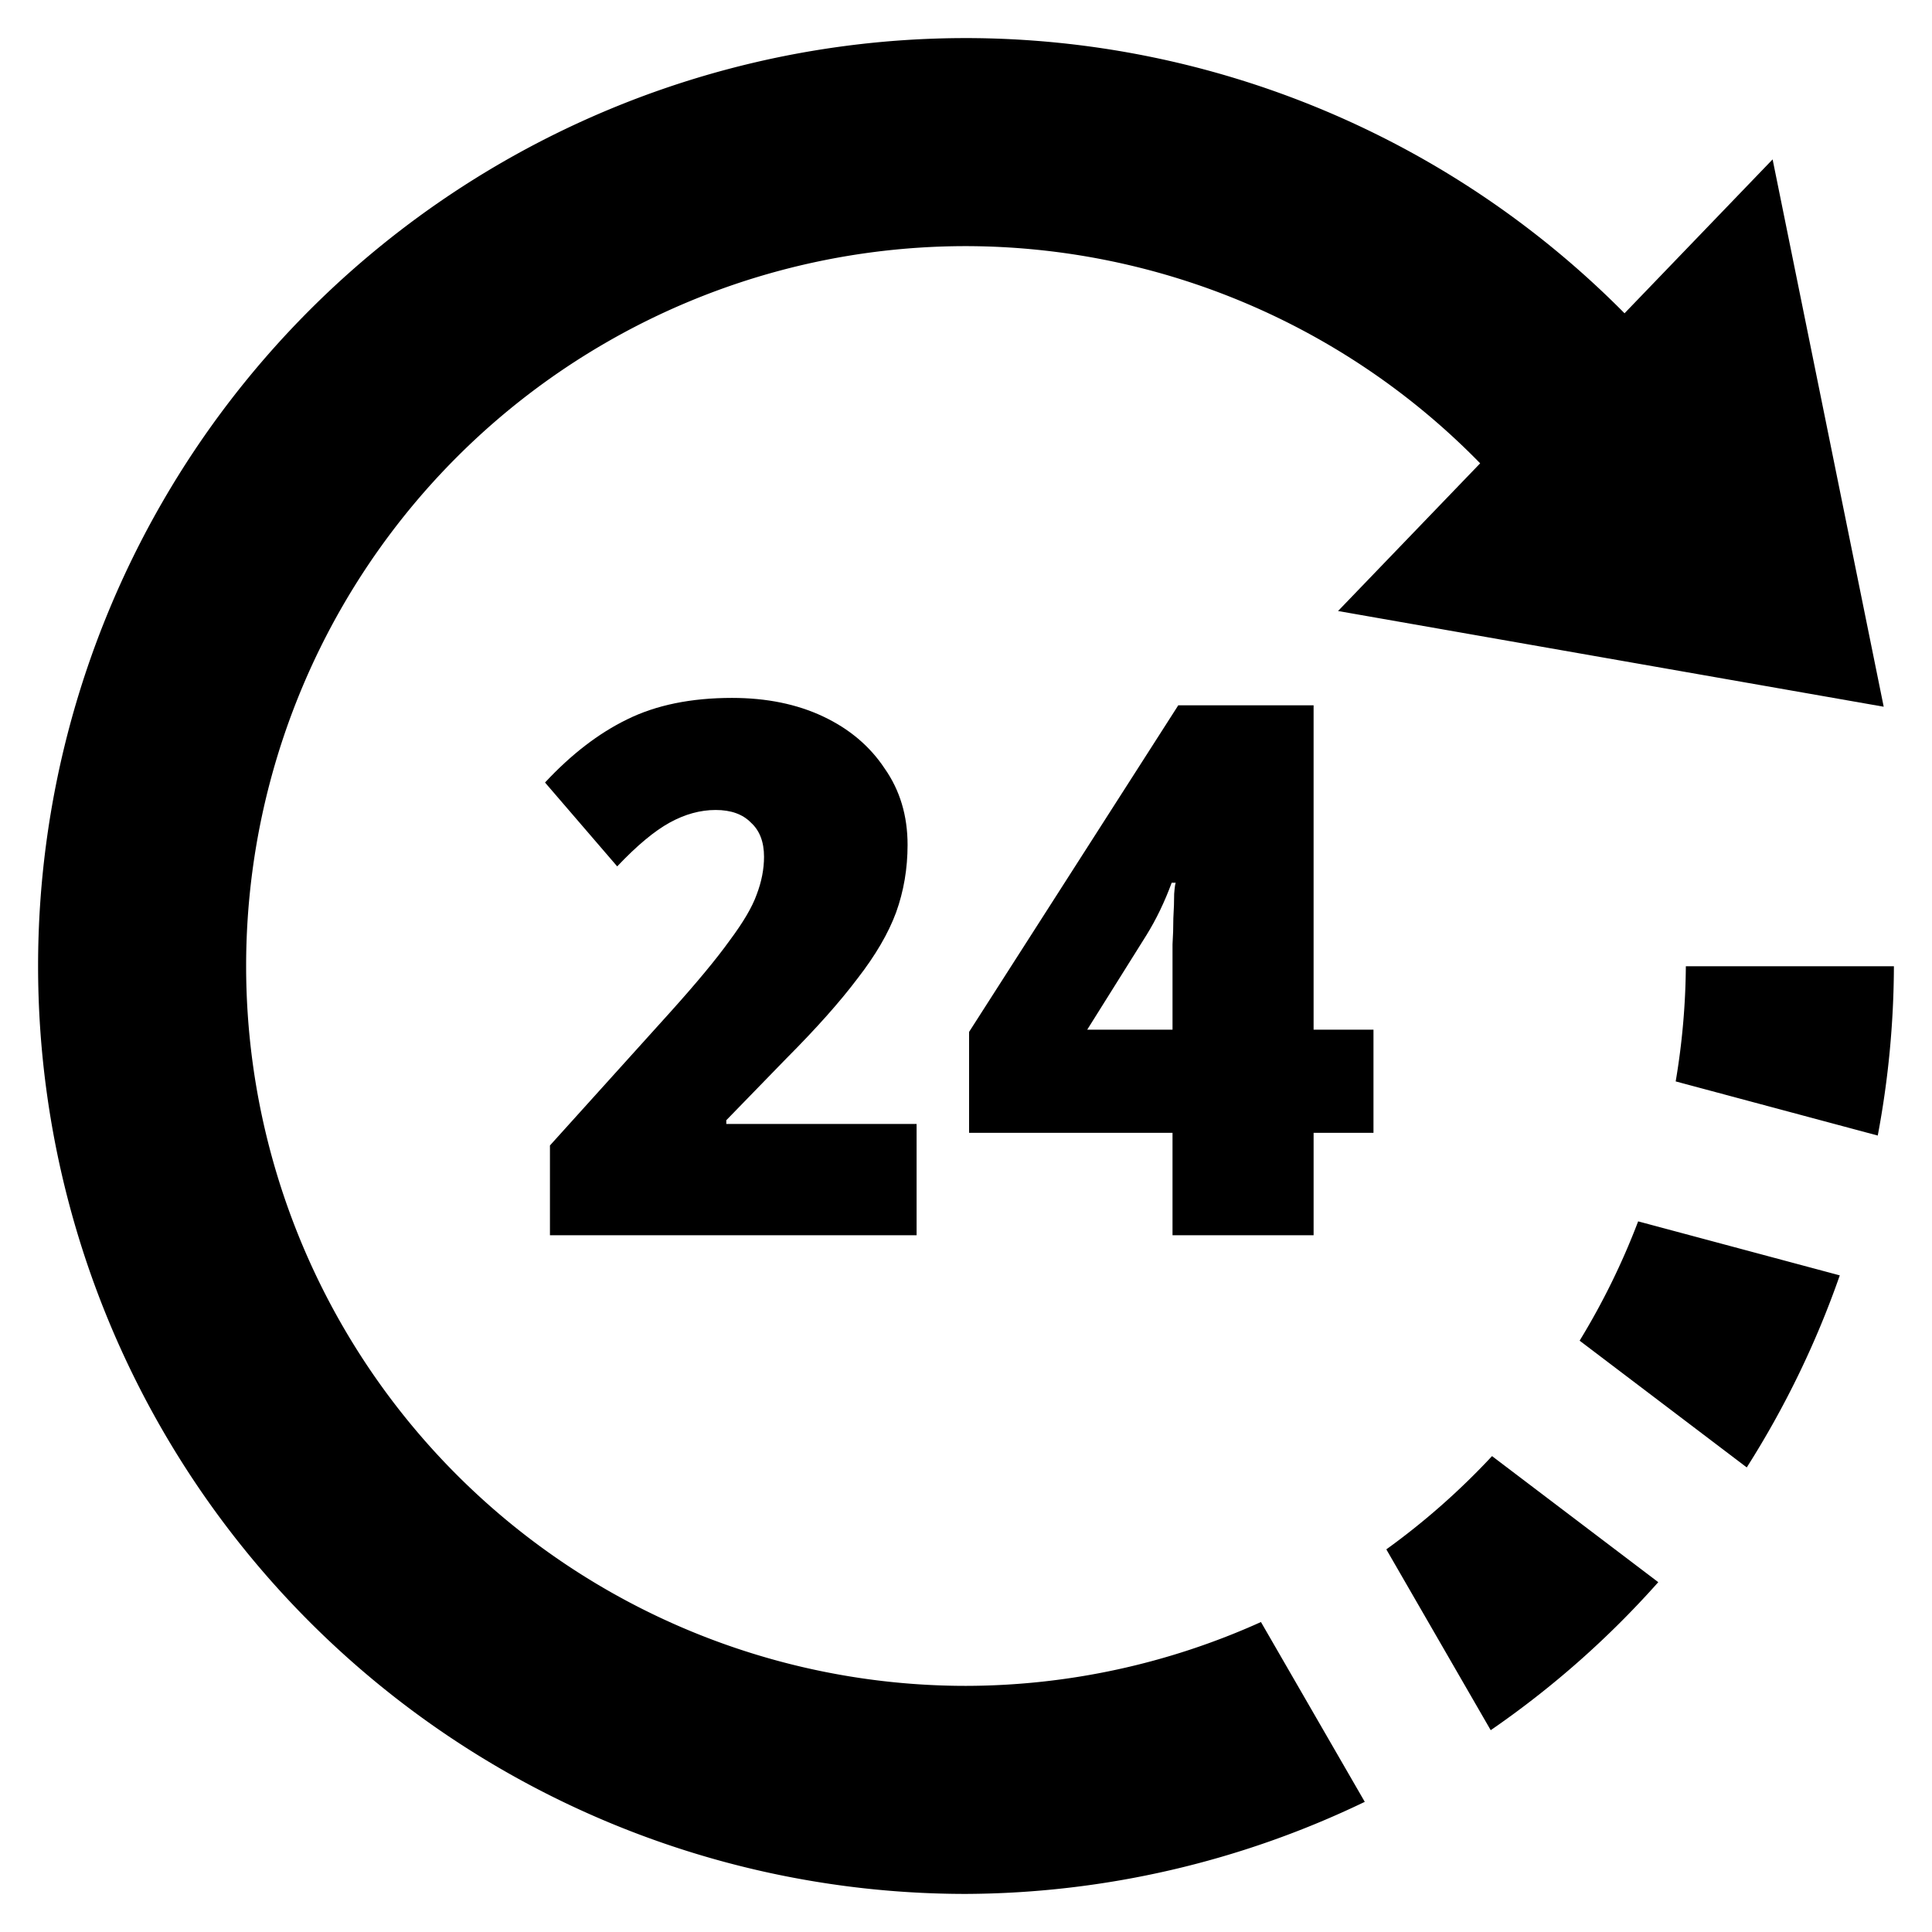 <svg height="400" viewBox="0 0 400 400" width="400" xmlns="http://www.w3.org/2000/svg"><g><path d="m200 7.885a192.116 192.116 0 0 0 -192.115 192.115 192.116 192.116 0 0 0 192.115 192.115 192.116 192.116 0 0 0 82.562-19.061l-21.494-37.23a149.04 149.04 0 0 1 -61.068 13.217 149.04 149.04 0 0 1 -149.041-149.041 149.04 149.04 0 0 1 149.041-149.041 149.04 149.04 0 0 1 106.451 44.967l-29.422 30.578 112.971 19.816-23-113.32-30.658 31.861a192.116 192.116 0 0 0 -136.342-56.977zm149.037 192.168a149.04 149.04 0 0 1 -2.104 23.842l41.836 11.209a192.116 192.116 0 0 0 3.344-35.051zm-9.875 52.818a149.04 149.04 0 0 1 -12.117 24.701l34.604 26.242a192.116 192.116 0 0 0 19.258-39.76zm-30.252 48.6a149.04 149.04 0 0 1 -21.887 19.309l21.613 37.436a192.116 192.116 0 0 0 34.691-30.645z"/><g stroke-width="3.03" transform="scale(1.051 .951)"><path d="m180.563 268.926h-72.228v-19.552l23.753-29.085q7.756-9.534 11.634-15.512 4.04-5.979 5.332-10.018 1.454-4.201 1.454-8.241 0-4.848-2.585-7.433-2.424-2.747-6.948-2.747-4.524 0-9.049 2.747-4.524 2.747-10.341 9.534l-14.219-18.259q7.756-9.21 16.158-13.735 8.564-4.686 20.683-4.686 10.18 0 17.936 4.04 7.756 4.04 12.119 11.311 4.524 7.11 4.524 16.643 0 7.756-2.262 14.704-2.262 6.787-7.594 14.381-5.171 7.594-14.058 17.451l-11.796 13.412v.808h37.488z"/><path d="m270.566 246.627h-11.796v22.299h-27.793v-22.299h-40.073v-21.976l41.204-71.097h26.661v70.613h11.796zm-39.588-22.46v-15.027q0-.97 0-3.555.162-2.747.162-5.655.162-3.07.162-5.332.162-2.262.323-2.424h-.808q-2.101 6.302-5.009 11.473l-11.634 20.521z"/></g></g></svg>